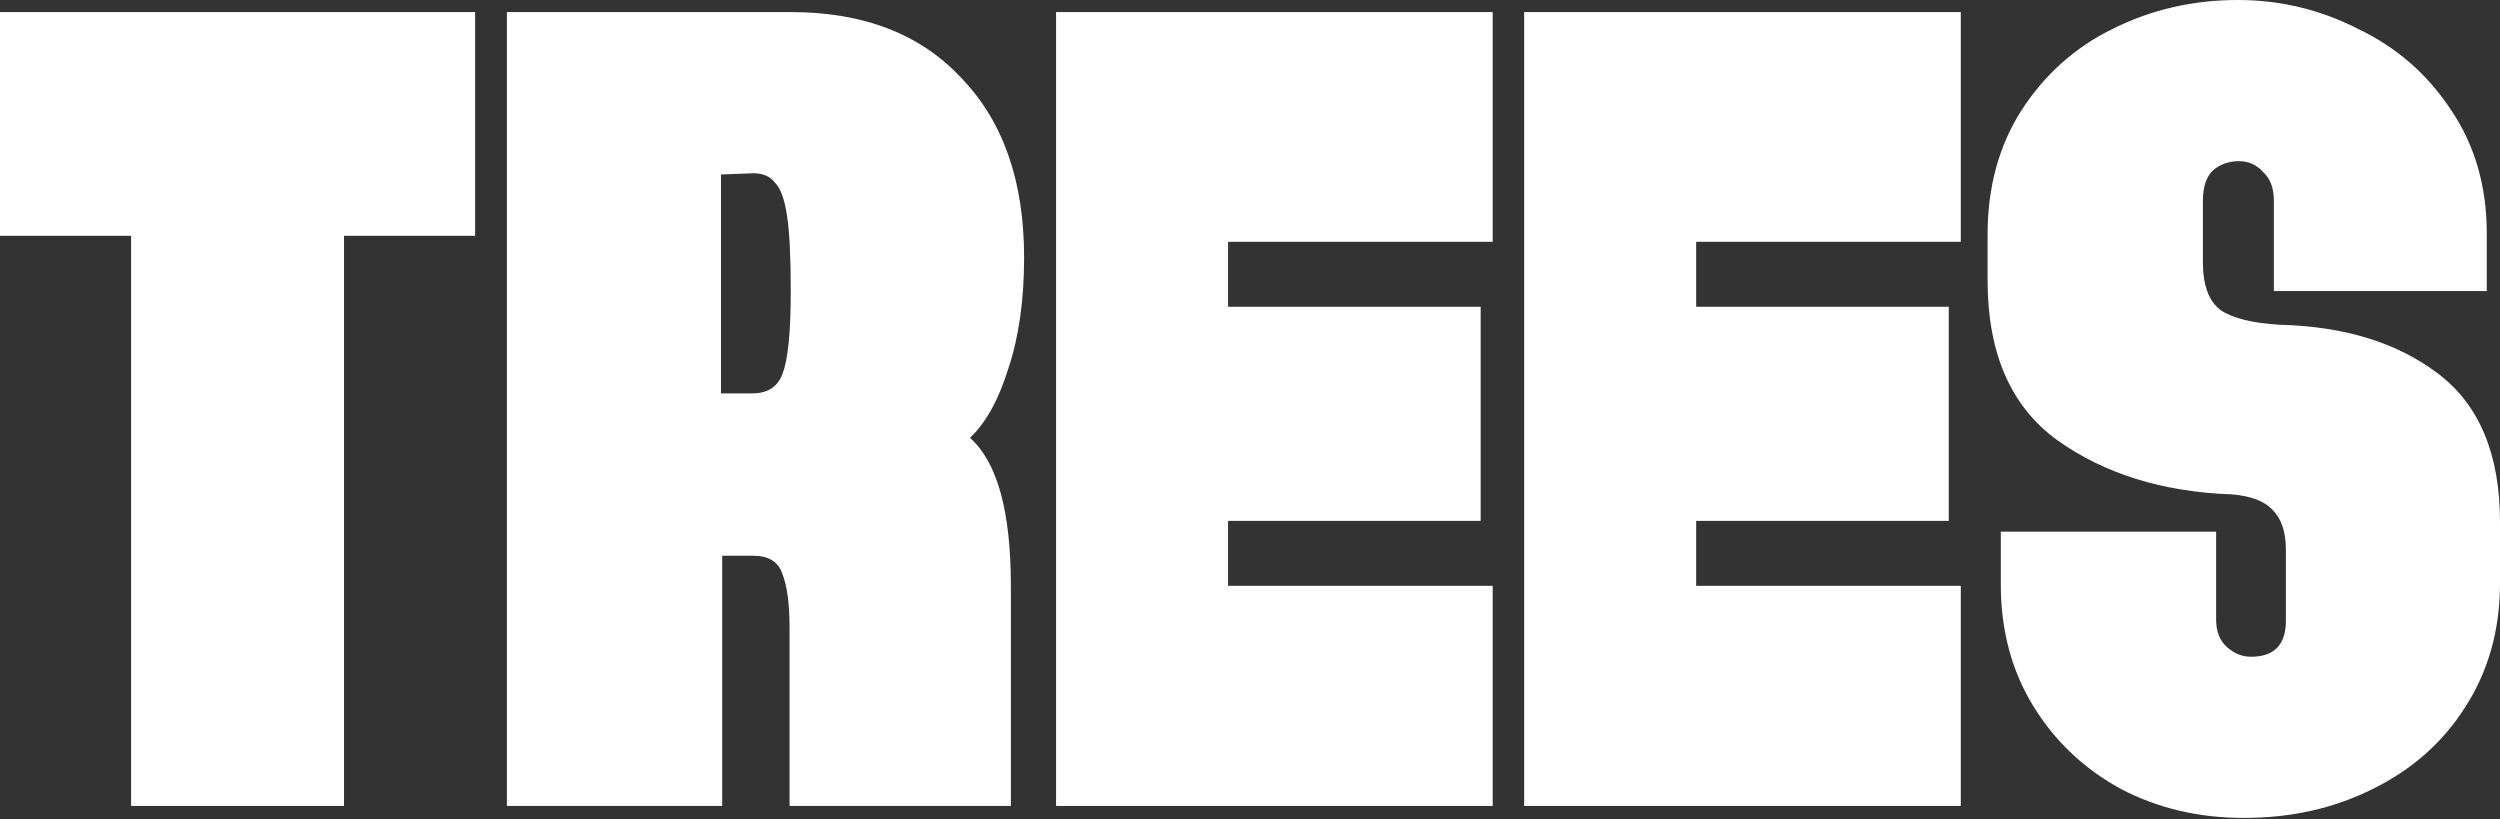 <svg width="1349" height="442" viewBox="0 0 1349 442" fill="none" xmlns="http://www.w3.org/2000/svg">
<rect x="0" y="0" width="1349" height="442" fill="#333333" stroke="none"/>
<path d="M1210.75 441.355C1186.52 441.355 1164.45 436.162 1144.55 425.777C1124.64 414.96 1108.85 400.032 1097.17 380.993C1085.48 361.954 1079.64 340.103 1079.64 315.439V286.881H1195.82V334.261C1195.82 340.752 1197.77 345.728 1201.67 349.189C1205.56 352.651 1209.89 354.382 1214.65 354.382C1227.19 354.382 1233.47 347.891 1233.47 334.91V296.616C1233.47 287.097 1231.09 279.957 1226.33 275.198C1222 270.438 1214.65 267.625 1204.26 266.76C1167.05 265.462 1135.68 255.726 1110.15 237.553C1085.05 219.379 1072.5 190.605 1072.5 151.229V126.565C1072.5 101.036 1078.56 78.751 1090.68 59.713C1103.23 40.241 1119.67 25.529 1140.01 15.577C1160.77 5.192 1183.28 0 1207.51 0C1230.44 0 1252.07 5.192 1272.41 15.577C1293.18 25.529 1309.84 40.025 1322.39 59.064C1335.37 78.102 1341.86 100.387 1341.86 125.916V157.07H1226.98V108.392C1226.98 101.468 1225.03 96.276 1221.14 92.814C1217.67 88.92 1213.35 86.973 1208.16 86.973C1202.53 86.973 1197.77 88.704 1193.88 92.165C1190.41 95.627 1188.68 101.036 1188.68 108.392V141.493C1188.68 154.041 1191.93 162.695 1198.42 167.455C1204.91 171.782 1215.51 174.378 1230.22 175.244C1265.27 176.109 1293.83 184.98 1315.9 201.855C1337.97 218.73 1349 245.341 1349 281.688V314.79C1349 339.886 1342.73 362.17 1330.18 381.642C1318.06 400.681 1301.4 415.393 1280.2 425.777C1259.43 436.162 1236.28 441.355 1210.75 441.355Z" fill="white"/>
<path d="M822.438 6.516H1058.04V130.484H915.252V165.533H1051.55V281.064H915.252V316.113H1058.04V434.889H822.438V6.516Z" fill="white"/>
<path d="M569.852 6.516H805.457V130.484H662.666V165.533H798.967V281.064H662.666V316.113H805.457V434.889H569.852V6.516Z" fill="white"/>
<path d="M273.516 6.516H426.692C466.067 6.516 496.789 18.415 518.857 42.213C541.357 65.579 552.608 97.816 552.608 138.922C552.608 161.855 549.795 181.759 544.17 198.635C538.978 215.51 532.054 228.058 523.4 236.28C538.112 249.261 545.468 275.872 545.468 316.113V434.889H426.043V338.83C426.043 325.849 424.745 316.113 422.148 309.622C419.985 303.132 414.792 299.887 406.571 299.887H389.696V434.889H273.516V6.516ZM405.922 212.265C414.143 212.265 419.552 208.803 422.148 201.88C425.177 194.524 426.692 179.596 426.692 157.095C426.692 138.922 426.043 125.508 424.745 116.854C423.446 107.768 421.283 101.71 418.254 98.681C415.658 95.219 411.764 93.489 406.571 93.489L389.047 94.138V212.265H405.922Z" fill="white"/>
<path d="M70.746 127.239H0V6.516H256.375V127.239H185.629V434.889H70.746V127.239Z" fill="white"/>
</svg>
